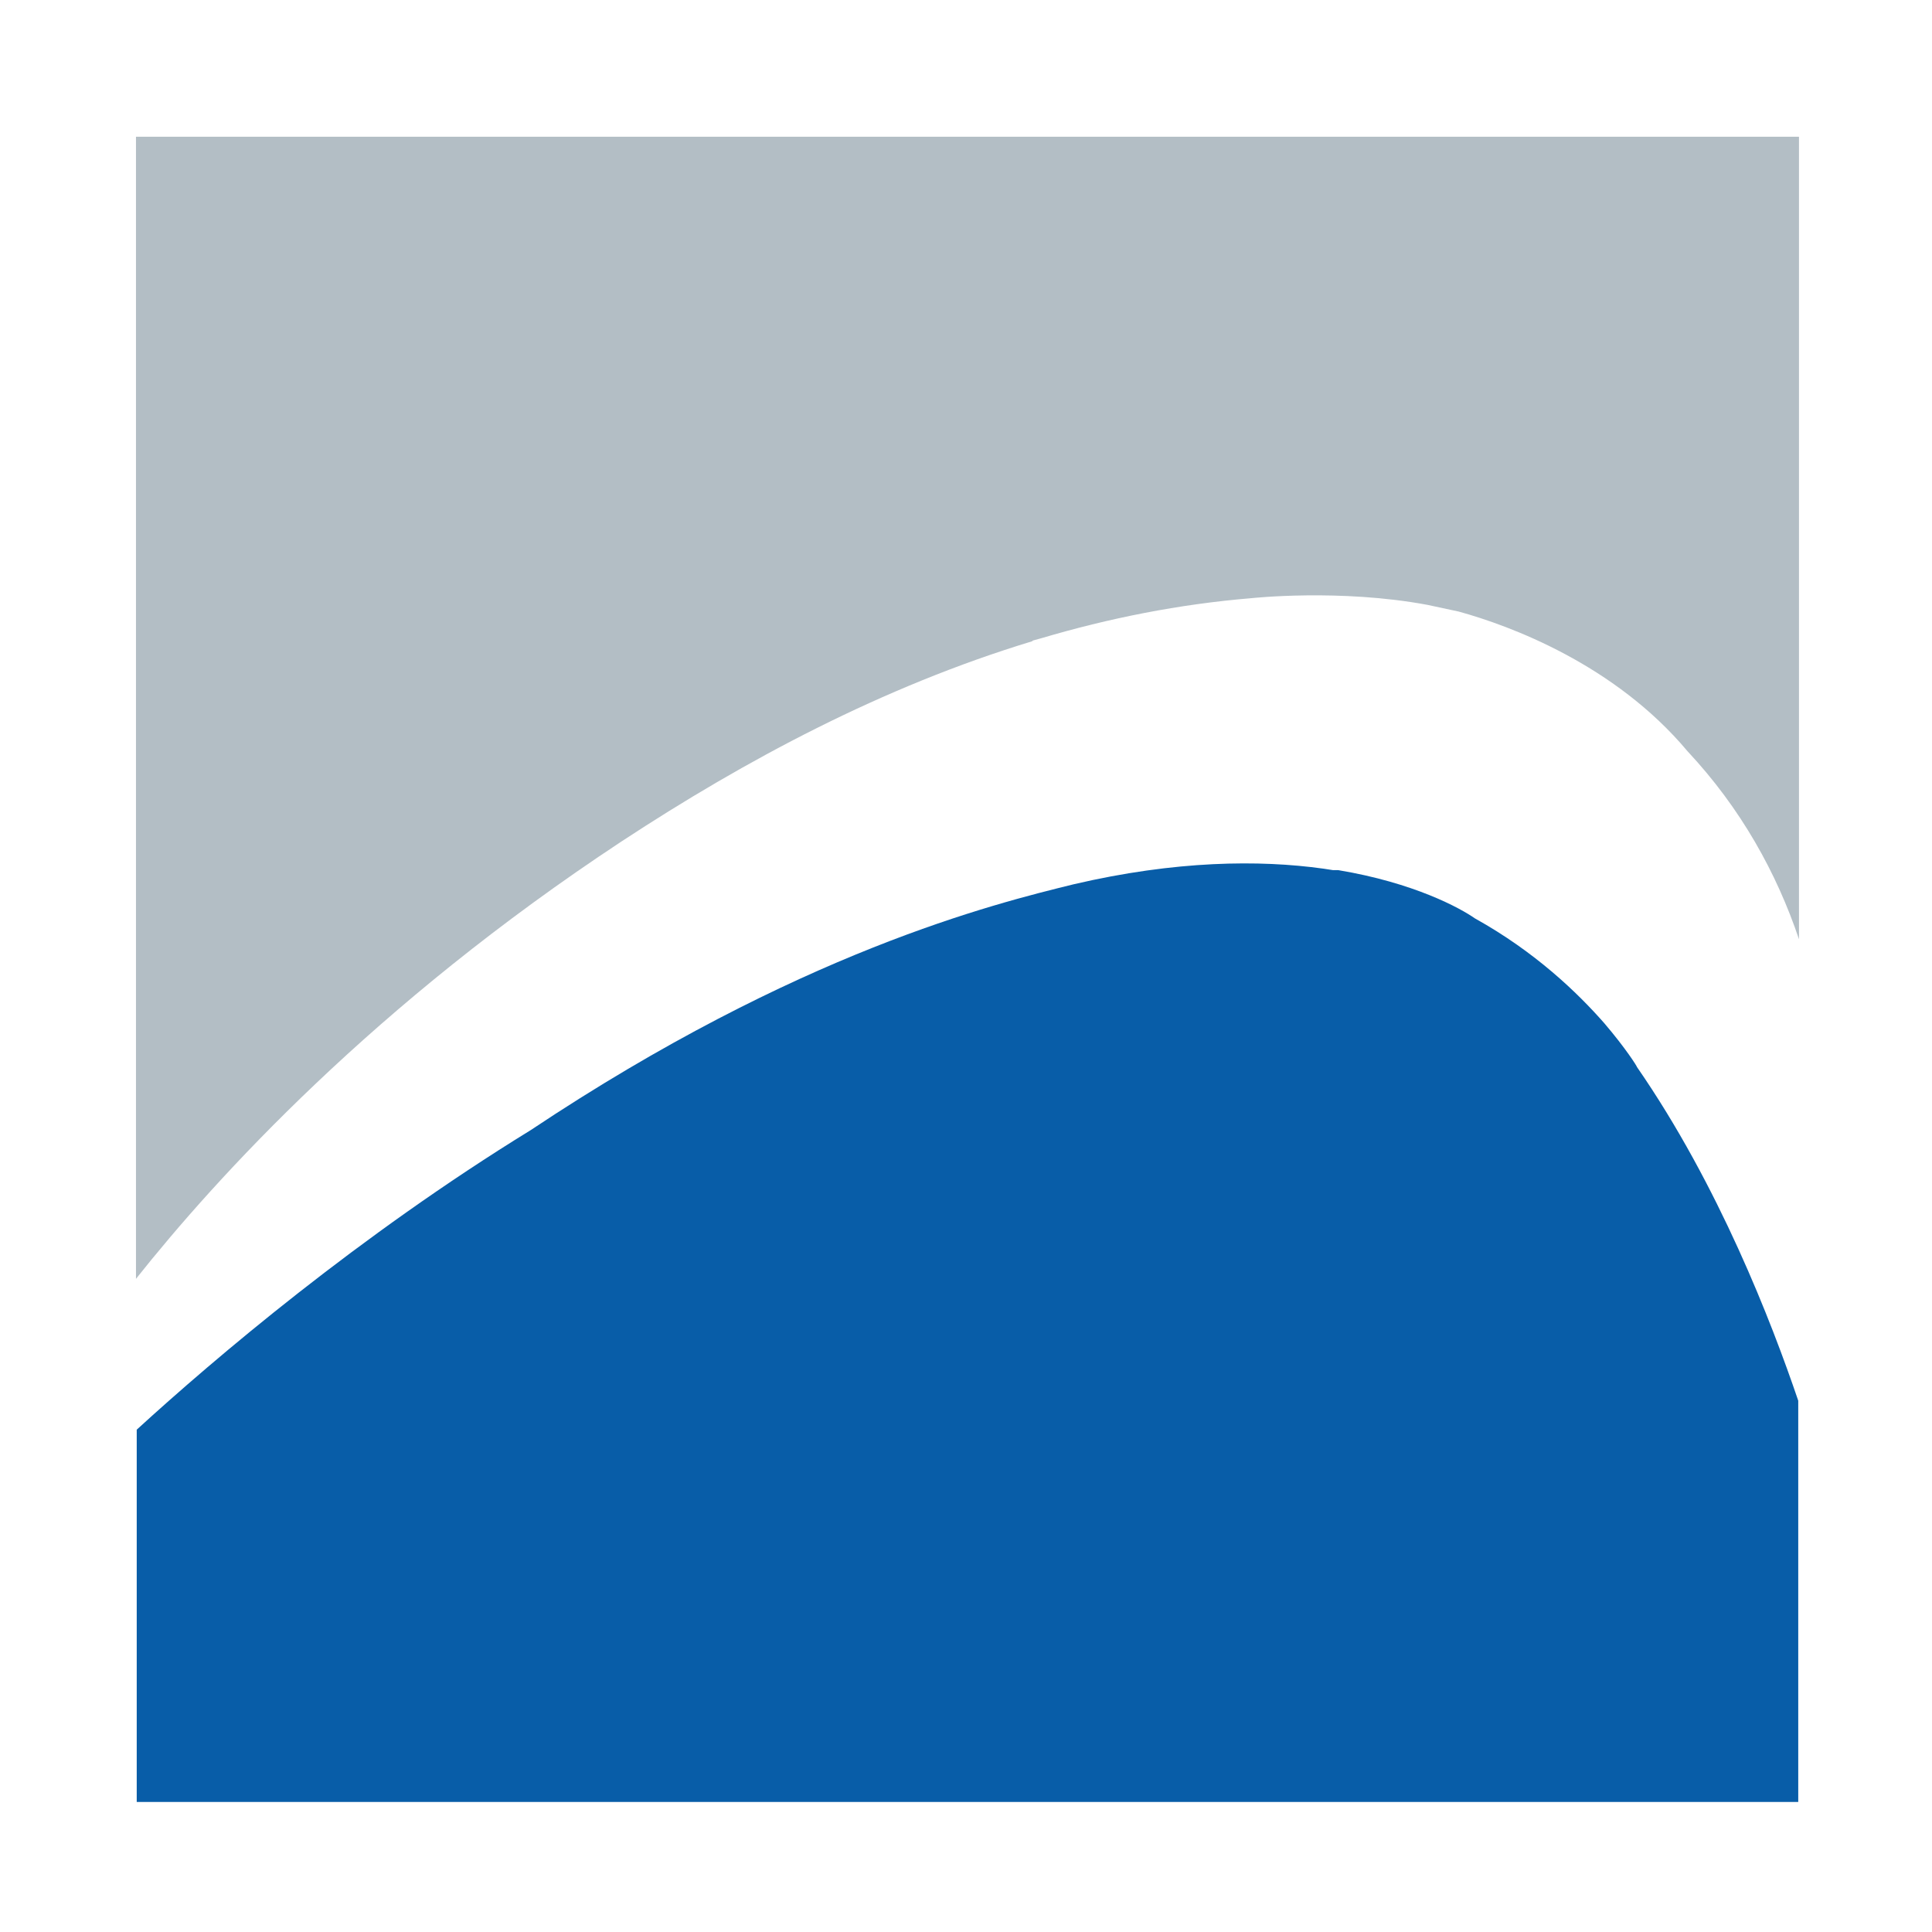 <?xml version="1.0" encoding="UTF-8"?>
<svg xmlns="http://www.w3.org/2000/svg" xmlns:xlink="http://www.w3.org/1999/xlink" xmlns:svgjs="http://svgjs.dev/svgjs" version="1.1" width="260" height="260">
  <svg xmlns="http://www.w3.org/2000/svg" xmlns:xlink="http://www.w3.org/1999/xlink" version="1.1" id="SvgjsSvg1038" x="0px" y="0px" viewBox="0 0 260 260" style="enable-background:new 0 0 260 260;" xml:space="preserve">
<style type="text/css">
	.st0{fill:#B3BEC5;}
	.st1{fill:#085DA8;}
</style>
<g>
	<path class="st0" d="M18.3,18.5v153.6c10.8-13.6,32-36.9,65.4-58.9c16.6-10.9,35.1-20.8,55.2-26.9c0,0,0.1-0.1,0.1-0.1l1.1-0.3   c0,0,0,0,0,0c9.1-2.7,18.6-4.6,28.3-5.4c0,0,11.9-1.3,23.7,0.9v0c0,0,0,0,0,0c1.4,0.3,2.8,0.6,4.2,0.9c6.9,1.9,21,7.1,30.8,18.8v0   c7.2,7.7,12,16.4,15,25.3v-108H18.3z"></path>
	<path class="st1" d="M215.9,137.7C215.9,137.7,215.9,137.7,215.9,137.7c-3.6-4.1-9.3-9.6-17.4-14.1c-2-1.4-8.2-4.8-18.4-6.5l-0.2,0   c0,0,0,0,0,0c0,0,0,0-0.1,0l-0.4,0l-1.3-0.2c-8.6-1.2-19.9-1.1-33.6,2.1c-10.6,2.6-37.1,9.1-73.1,33.1   c-23.1,14.2-42.5,30.7-53,40.3v50.1H242v-54c-3.6-10.6-10.7-29-21.7-44.9C220.3,143.5,218.8,141.1,215.9,137.7z"></path>
</g>
</svg>
  <style>@media (prefers-color-scheme: light) { :root { filter: none; } }
@media (prefers-color-scheme: dark) { :root { filter: none; } }
</style>
</svg>
